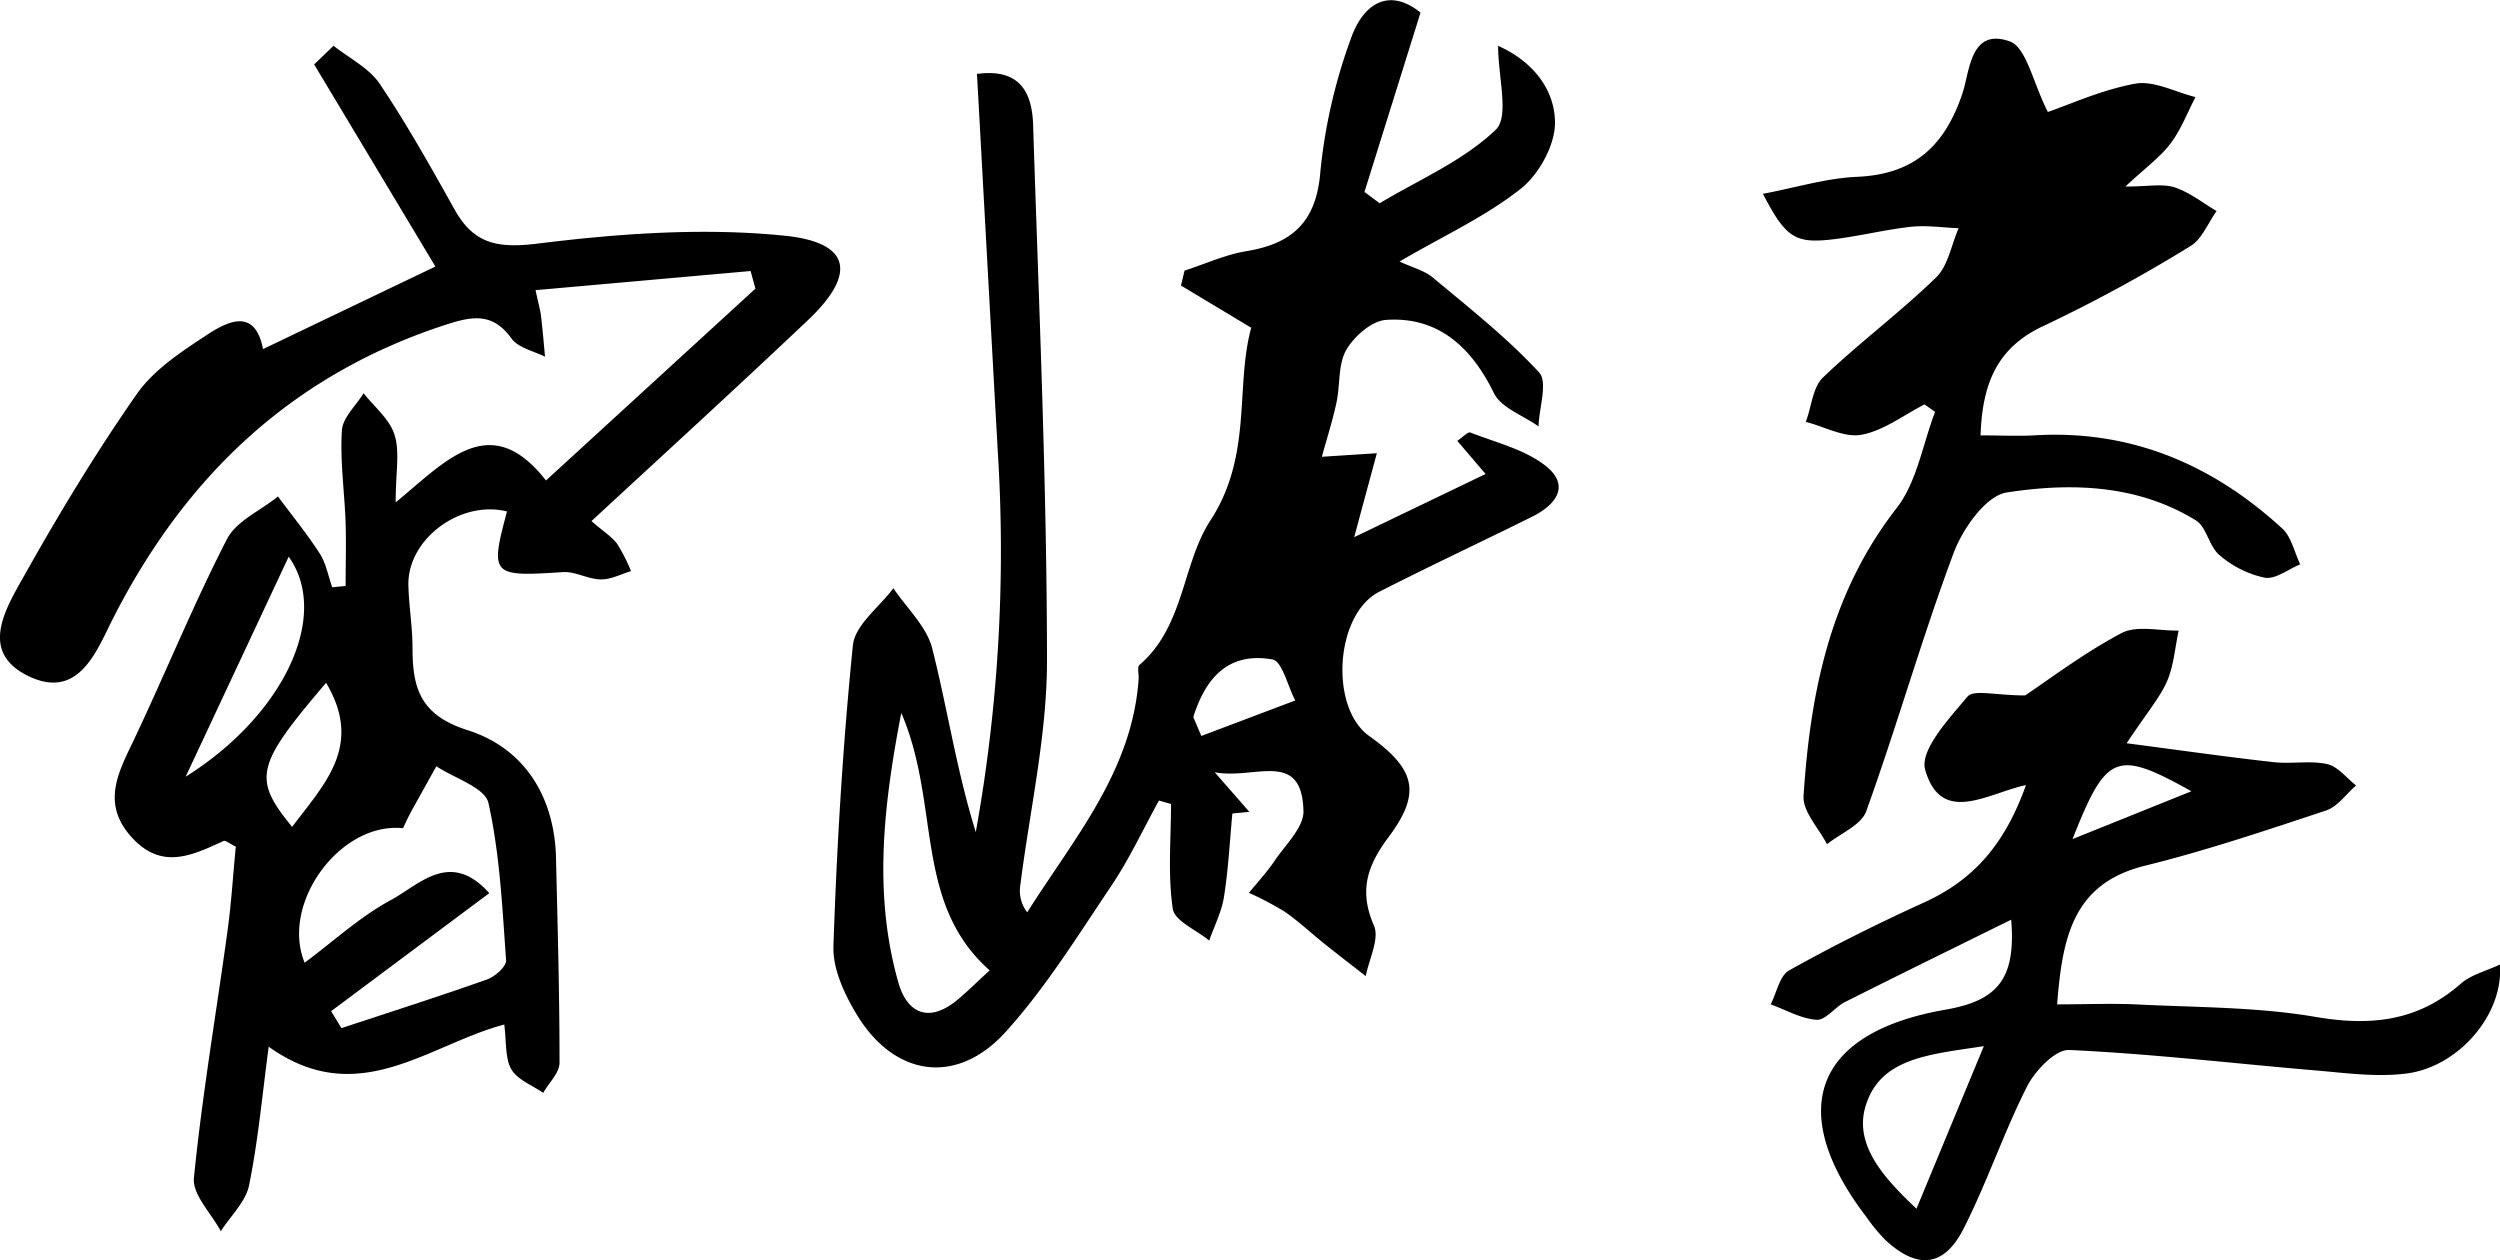 <svg xmlns="http://www.w3.org/2000/svg" viewBox="0 0 441.67 222.66"><g id="레이어_2" data-name="레이어 2"><g id="레이어_1-2" data-name="레이어 1"><path d="M172.6,13.06c7.47-1,9.73,3.12,9.92,9,1,31.55,2.43,63.11,2.45,94.67,0,13.37-3.12,26.75-4.77,40.13a6.19,6.19,0,0,0,1.28,4.32c8.18-13,18.54-24.85,19.68-41.22.06-.85-.29-2.12.15-2.49,7.94-6.81,7.55-17.87,12.5-25.47,7.53-11.55,4.37-23.57,7.24-34.1l-12.41-7.45.63-2.64c3.65-1.18,7.22-2.83,11-3.45,8.16-1.36,12.31-5.25,13-14.07a95.46,95.46,0,0,1,5.37-23.41c2.16-6.26,6.76-9.16,12.32-4.65-3.43,11-6.67,21.33-9.9,31.68l2.68,2c7-4.2,14.8-7.51,20.52-13,2.42-2.33.41-9.26.41-14.81,5.1,2.25,9.91,6.77,10.05,13.42.08,4-2.79,9.23-6,11.79-6.19,4.91-13.59,8.3-21.46,12.89,2.29,1.08,4.4,1.59,5.9,2.85,6.43,5.38,13.08,10.61,18.75,16.74,1.57,1.7,0,6.28-.1,9.54-2.7-1.93-6.61-3.27-7.89-5.89-4.14-8.49-10.18-13.55-19.08-12.92-2.51.18-5.62,2.91-7,5.31-1.46,2.56-1.06,6.14-1.71,9.22s-1.59,6-2.6,9.65l9.72-.63c-1.31,4.84-2.37,8.74-4,14.83l23.21-11.16-5-5.85c1-.68,1.88-1.64,2.3-1.48,4.45,1.75,9.41,2.93,13.11,5.74,4.67,3.54,2.12,7-2.2,9.14-9,4.47-18.11,8.72-27.06,13.29-7.73,4-8.75,20.4-1.74,25.43,8.15,5.83,9.32,10,3.49,17.82-3.82,5.1-5.32,9.52-2.62,15.71,1,2.32-.88,5.9-1.45,8.91-2.44-1.9-4.89-3.78-7.3-5.71s-4.59-4-7.08-5.71a54.71,54.71,0,0,0-6.26-3.29c1.53-1.89,3.21-3.69,4.56-5.7,1.91-2.84,5.14-5.87,5.07-8.75-.27-11-8.67-5.49-15.68-6.86l6.12,7-3,.29c-.46,4.91-.71,9.85-1.48,14.71-.41,2.65-1.71,5.16-2.61,7.74-2.25-1.86-6.13-3.48-6.44-5.62-.89-6.05-.31-12.32-.31-18.51l-2.13-.61c-2.79,5.06-5.24,10.35-8.45,15.12-5.91,8.79-11.55,17.91-18.6,25.72-8.65,9.58-19.71,8-26.38-3.1-2.16-3.57-4.21-8-4.08-12,.6-17.75,1.65-35.51,3.44-53.18.36-3.56,4.66-6.72,7.15-10.07,2.36,3.53,5.89,6.77,6.87,10.66,2.7,10.69,4.32,21.64,7.69,32.42a279.9,279.9,0,0,0,3.9-67C175.05,57.79,173.84,35.54,172.6,13.06Zm2.24,158.37c-13.48-11.93-8.64-29.32-15.61-45.48-3.39,17.48-4.78,32.55-.53,47.59,1.56,5.52,5.42,7.24,10.41,3.13C170.86,175.23,172.47,173.61,174.84,171.43Zm36-44.69c.47,1.09.93,2.19,1.4,3.28l16.59-6.27c-1.33-2.52-2.32-6.92-4-7.24C216.87,115.08,212.89,120,210.8,126.74Z"/><path d="M58.93,8.08C61.7,10.3,65.2,12,67.09,14.82c4.8,7.13,9,14.66,13.22,22.19,3.45,6.22,7.78,6.89,14.88,6,14.34-1.77,29.1-2.82,43.4-1.37,11.82,1.19,12.75,6.78,4.13,14.94C130.24,68.4,117.54,80,104.49,92.06c2.12,1.84,3.58,2.75,4.53,4a30.54,30.54,0,0,1,2.46,4.84c-1.77.52-3.54,1.49-5.3,1.46-2.25,0-4.51-1.43-6.7-1.29-12.64.84-12.94.61-9.91-10.71-8.22-2.07-17.59,4.88-17.42,13,.08,3.73.74,7.46.73,11.18,0,7.11,1.43,11.82,9.73,14.46,9.94,3.15,15.36,11.63,15.62,22.57.28,12.06.63,24.13.62,36.19,0,1.77-1.88,3.54-2.88,5.31-2-1.37-4.61-2.34-5.67-4.22S89.47,184,89.09,181c-13.54,3.61-25.86,15.19-41.62,3.92-1.11,8.29-1.84,16.46-3.46,24.46-.59,2.93-3.27,5.43-5,8.13-1.68-3.15-5.05-6.47-4.75-9.42,1.45-14.56,3.93-29,5.92-43.52.7-5.06,1-10.18,1.48-15-1.2-.59-1.84-1.16-2.15-1-5.6,2.56-11,5.25-16.36-.78s-2.1-11.59.66-17.41c5.52-11.68,10.39-23.67,16.29-35.14,1.65-3.22,6-5.06,9-7.53,2.49,3.35,5.15,6.6,7.4,10.1,1.12,1.74,1.49,4,2.2,5.94l2.36-.23c0-3.72.11-7.44,0-11.15-.19-5.45-1-10.92-.66-16.33.14-2.26,2.49-4.38,3.84-6.57,1.88,2.41,4.58,4.56,5.44,7.29,1,3,.22,6.59.22,12,9-7.42,16.72-16.41,26.56-3.88l37-33.89c-.28-1-.57-2.07-.85-3.11l-38,3.38c.59,2.73.91,3.77,1,4.83.27,2.3.46,4.62.68,6.93-2-1-4.7-1.56-5.89-3.18-3.16-4.36-6.43-4.13-11.16-2.63C52,65.93,33,83.77,20.1,109c-2.91,5.66-6,14.69-14.9,10.53-9.07-4.26-4.19-12-.94-17.8,6.18-11,12.71-21.82,19.92-32.13,3-4.29,7.87-7.47,12.37-10.43,3.82-2.51,8.51-4.75,9.92,2.5L76.92,47.09,55.5,11.38ZM86.44,157.79,58.5,178.64l1.82,3c8.59-2.84,17.22-5.59,25.75-8.61,1.4-.5,3.42-2.31,3.34-3.38-.67-9.31-1.1-18.74-3.12-27.79-.6-2.71-6-4.36-9.2-6.49-1.49,2.69-3,5.37-4.48,8.06-.53,1-1,2-1.41,2.89-11.05-1.17-21.69,13.24-17.38,23.76,5.06-3.75,9.7-8.06,15.11-11C74,156.4,79.47,150,86.44,157.79ZM32.8,137.22c17.53-11,25.56-28.61,18.2-38.87Zm24.81-16.59c-12.47,14.62-13,16.89-6,25.46C57.28,138.52,64.23,131.76,57.61,120.63Z"/><path d="M349.9,76.92c3.7,0,6.54.15,9.35,0,17.11-1.06,31.55,5.08,43.94,16.44,1.63,1.49,2.15,4.2,3.18,6.34-2.1.86-4.37,2.69-6.27,2.36a18,18,0,0,1-8-4c-1.84-1.53-2.27-5-4.2-6.15-10.33-6.33-22.08-6.66-33.39-4.9-3.66.57-7.76,6.39-9.36,10.67-5.61,15-10,30.52-15.44,45.63-.88,2.46-4.56,3.92-6.94,5.84-1.46-2.85-4.32-5.79-4.14-8.53,1.19-18.25,4.68-35.75,16.44-50.85,3.6-4.63,4.6-11.29,6.8-17L340,71.45c-3.69,1.88-7.23,4.64-11.14,5.36-3,.56-6.53-1.43-9.83-2.28,1-2.65,1.21-6.06,3-7.81,6.42-6.16,13.63-11.5,20-17.69,2.14-2.07,2.7-5.76,4-8.71-2.82-.11-5.68-.55-8.46-.25-4.85.54-9.62,1.79-14.47,2.29-6.08.62-7.75-.61-11.65-8.12,5.77-1.08,11.14-2.75,16.58-3,10-.41,15.49-5.33,18.64-14.65C348,12.76,348,4.87,355,7.29c3,1,4.15,7.33,6.79,12.49,3.81-1.29,9.49-3.92,15.45-5,3.3-.58,7.07,1.49,10.63,2.37-1.43,2.75-2.55,5.74-4.39,8.18s-4.43,4.3-8,7.63c4,0,6.58-.55,8.7.14,2.64.86,5,2.75,7.42,4.19-1.53,2.12-2.6,5-4.66,6.21a265.82,265.82,0,0,1-25.74,14C352.87,61.31,350.22,67.64,349.9,76.92Z"/><path d="M375.71,131.31c10.24,1.34,18.09,2.47,26,3.34,3.13.35,6.42-.32,9.44.34,1.88.42,3.41,2.46,5.09,3.78-1.75,1.51-3.27,3.74-5.3,4.42-10.57,3.5-21.15,7.08-31.94,9.74-12.78,3.14-14.64,12.64-15.57,24.51,4.89,0,9.41-.19,13.89,0,10.6.55,21.33.43,31.73,2.21,9.78,1.68,18.11.8,25.7-5.87,1.77-1.56,4.37-2.18,6.9-3.38.71,8.71-7.19,18-16.38,19.24-5,.67-10.27,0-15.39-.46-14.77-1.24-29.52-3-44.31-3.68-2.44-.12-6,3.62-7.44,6.42-4.15,8.18-7.08,17-11.23,25.15-3.46,6.83-8.2,7.21-13.81,2a30.83,30.83,0,0,1-3.31-4c-14.34-18.73-9.44-32.62,13.91-36.69,9.07-1.58,12.51-5.28,11.62-15.9-10.25,5.06-19.83,9.75-29.37,14.55-1.77.89-3.39,3.23-5,3.13-2.75-.18-5.41-1.74-8.11-2.72,1.05-2.06,1.57-5.07,3.25-6,7.76-4.34,15.74-8.32,23.84-12,8.43-3.84,14.15-9.9,18-20.74-6.67,1.4-15,7.26-17.81-2.75-.95-3.43,4.22-9,7.49-12.89,1.1-1.29,5-.2,10.18-.2,4.07-2.71,10.26-7.43,17-11,2.7-1.44,6.71-.38,10.12-.46-.65,3-.85,6.21-2.07,9C381.49,123.39,379.22,126,375.71,131.31Zm-25.23,53.51c-9.49,1.47-18.2,2-20.85,10.45-2.12,6.73,2.78,12.48,8.95,18.27Zm15.67-36.58,21-8.45C373.89,132.4,372.13,133.06,366.15,148.24Z"/></g></g></svg>
